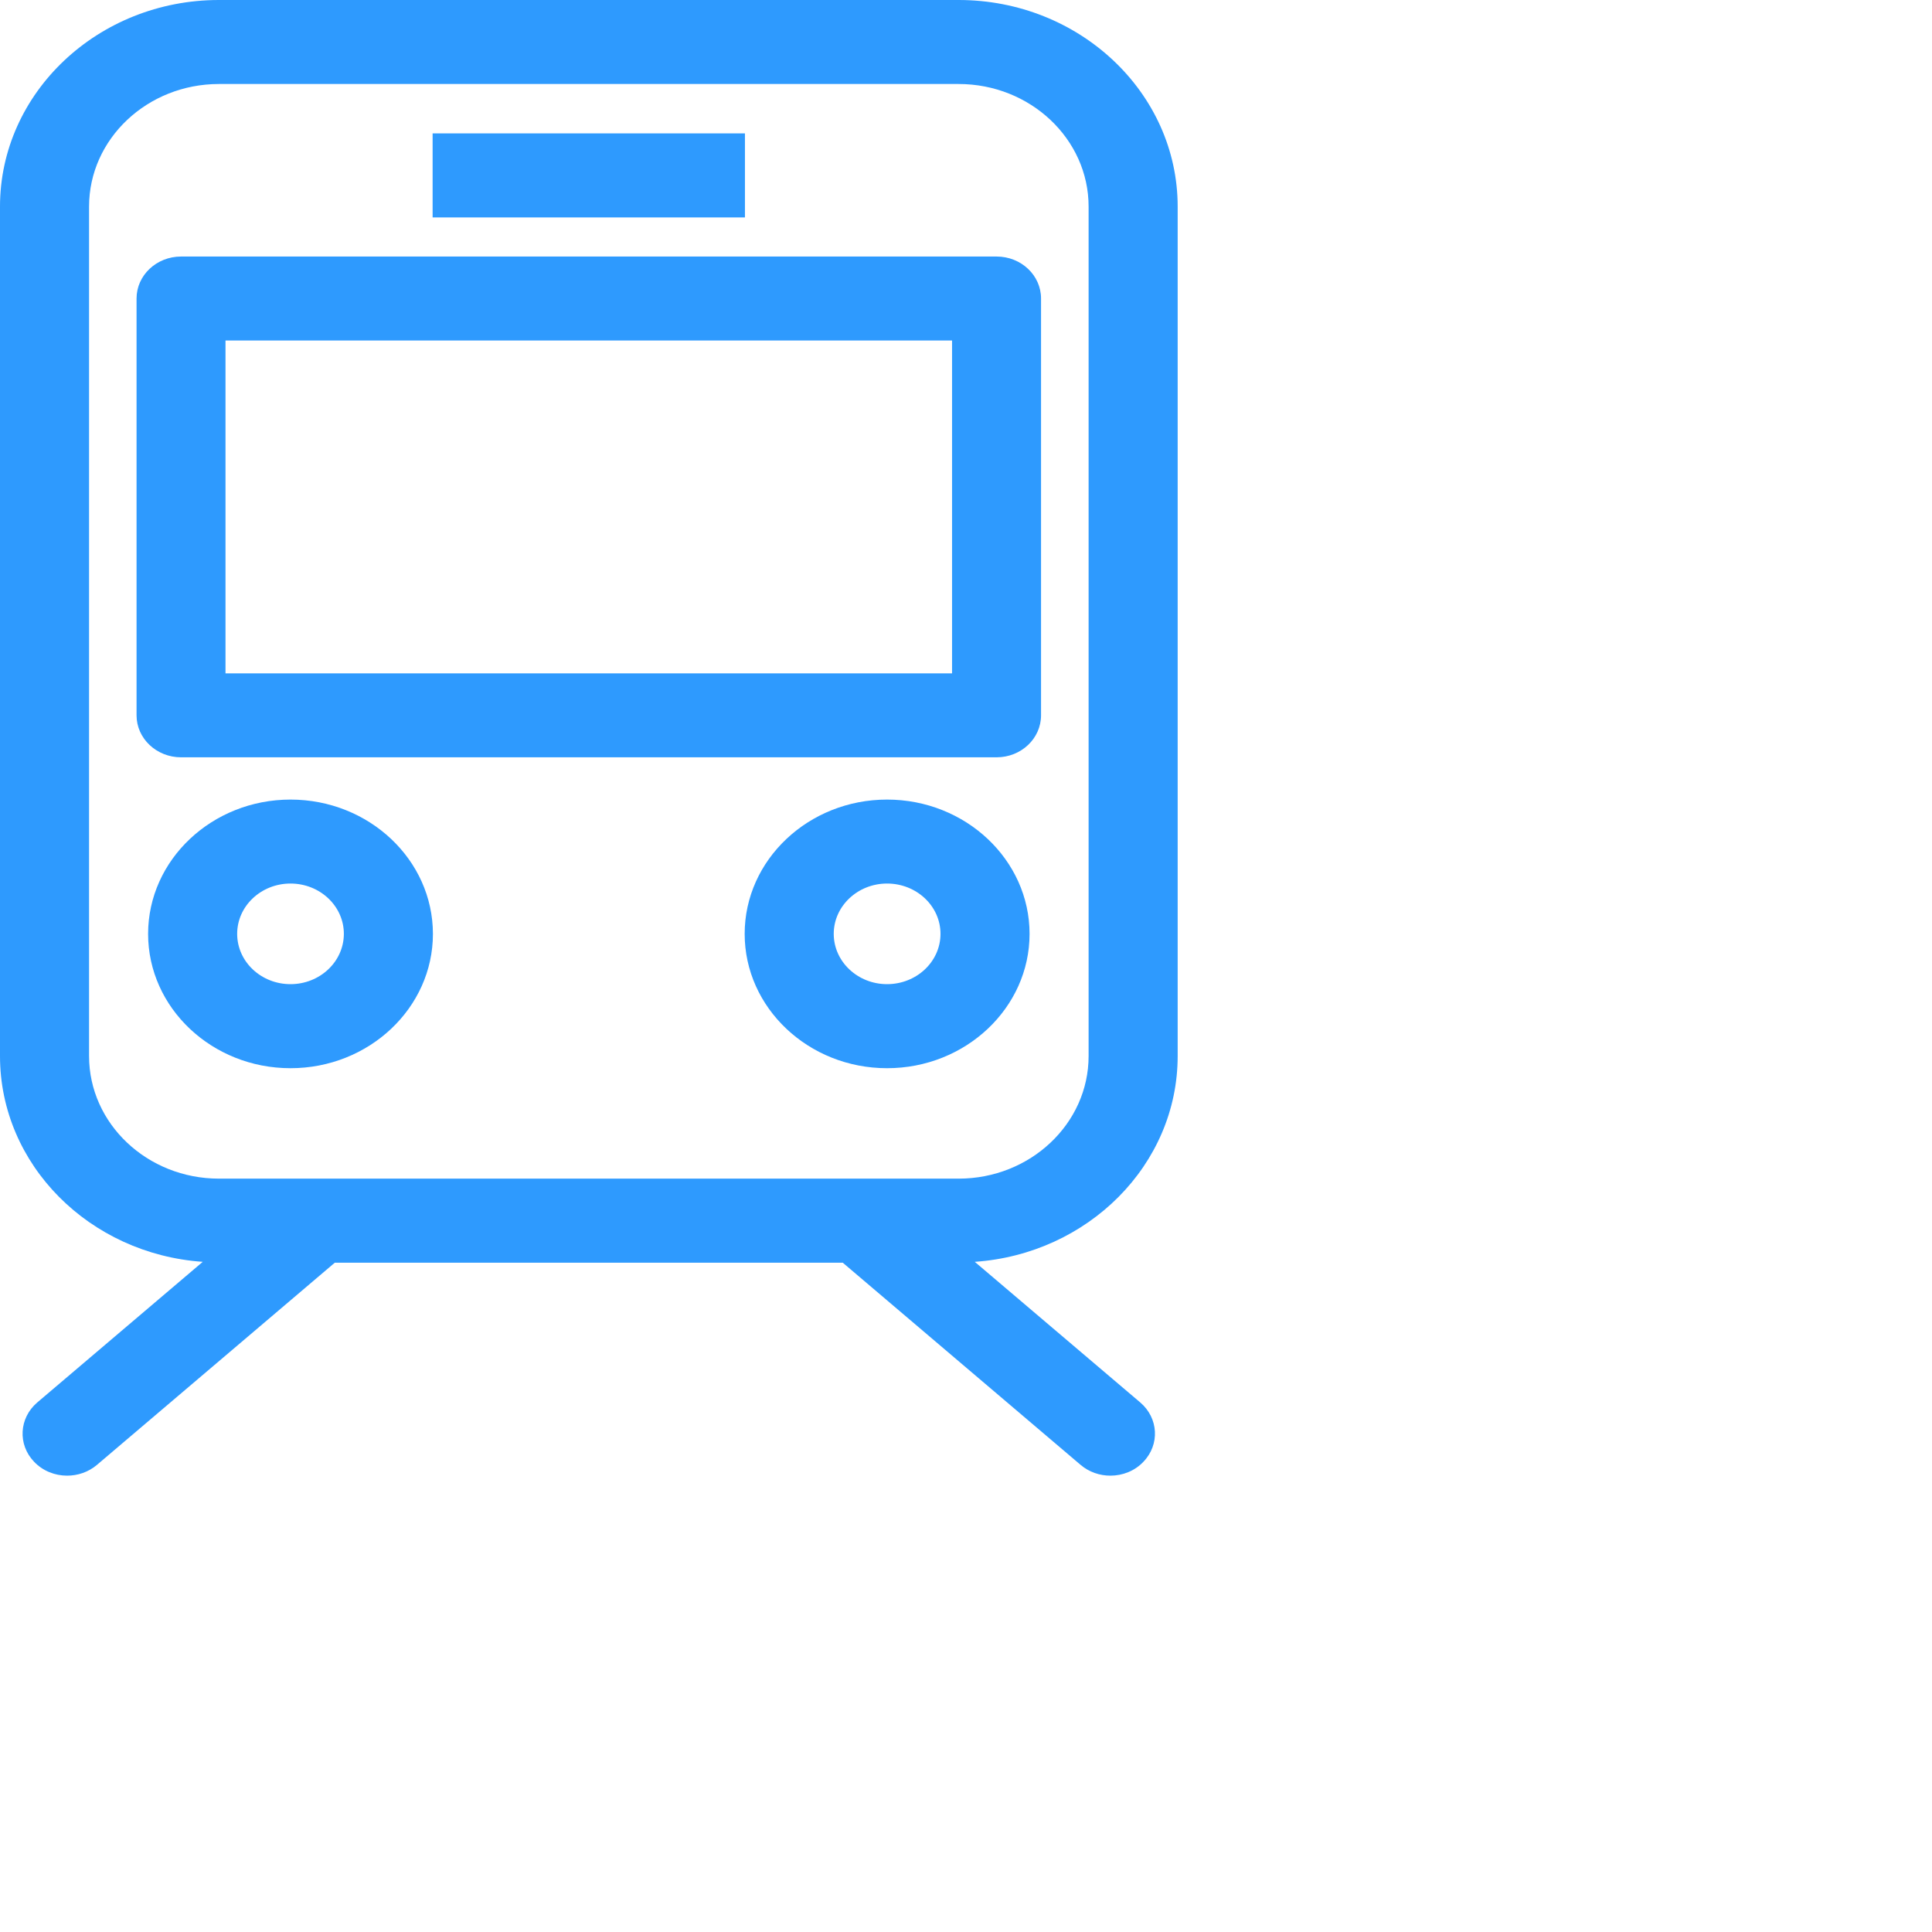 <?xml version="1.0" encoding="utf-8"?>
<!DOCTYPE svg PUBLIC "-//W3C//DTD SVG 1.1//EN" "http://www.w3.org/Graphics/SVG/1.1/DTD/svg11.dtd">
<svg version="1.1"
	 xmlns="http://www.w3.org/2000/svg" xmlns:xlink="http://www.w3.org/1999/xlink" x="0px" y="0px" width="50px" height="50px" viewBox="0 0 50 50" xml:space="preserve">
<defs>
</defs>
<path fill="#2E9AFE" d="M30.478,27.331V5.346C30.478,2.398,27.935,0,24.809,0H5.666C2.541,0,0,2.398,0,5.346v21.985
	c0,2.814,2.318,5.122,5.247,5.325l-4.282,3.639c-0.472,0.402-0.511,1.089-0.083,1.535c0.227,0.239,0.541,0.36,0.854,0.36
	c0.275,0,0.553-0.092,0.773-0.279l6.156-5.233h13.145l6.156,5.233c0.22,0.187,0.496,0.279,0.771,0.279
	c0.315,0,0.63-0.121,0.855-0.36c0.428-0.445,0.391-1.132-0.083-1.535l-4.282-3.639C28.157,32.453,30.478,30.145,30.478,27.331z
	 M28.173,27.331c0,1.75-1.51,3.172-3.364,3.172H5.666c-1.854,0-3.361-1.422-3.361-3.172V5.346c0-1.75,1.508-3.172,3.361-3.172
	h19.143c1.854,0,3.364,1.423,3.364,3.172V27.331z"/>
<path fill="#2E9AFE" d="M7.518,20.693c-2.03,0-3.685,1.559-3.685,3.476c0,1.916,1.654,3.476,3.685,3.476
	c2.032,0,3.686-1.56,3.686-3.476C11.203,22.252,9.55,20.693,7.518,20.693z M7.518,25.47c-0.761,0-1.38-0.583-1.38-1.302
	c0-0.719,0.619-1.302,1.38-1.302c0.762,0,1.381,0.583,1.381,1.302C8.898,24.887,8.279,25.47,7.518,25.47z"/>
<path fill="#2E9AFE" d="M22.957,20.693c-2.031,0-3.685,1.559-3.685,3.476c0,1.916,1.653,3.476,3.685,3.476s3.688-1.56,3.688-3.476
	C26.645,22.252,24.988,20.693,22.957,20.693z M22.957,25.47c-0.759,0-1.38-0.583-1.38-1.302c0-0.719,0.621-1.302,1.38-1.302
	c0.763,0,1.383,0.583,1.383,1.302C24.34,24.887,23.72,25.47,22.957,25.47z"/>
<rect x="11.196" y="3.452" fill="#2E9AFE" width="8.083" height="2.175"/>
<path fill="#2E9AFE" d="M25.791,6.639H4.686c-0.636,0-1.152,0.487-1.152,1.086v10.787c0,0.601,0.517,1.087,1.152,1.087h21.105
	c0.637,0,1.151-0.486,1.151-1.087V7.725C26.942,7.125,26.428,6.639,25.791,6.639z M24.639,17.426H5.836V8.812h18.803V17.426z"/>
</svg>
